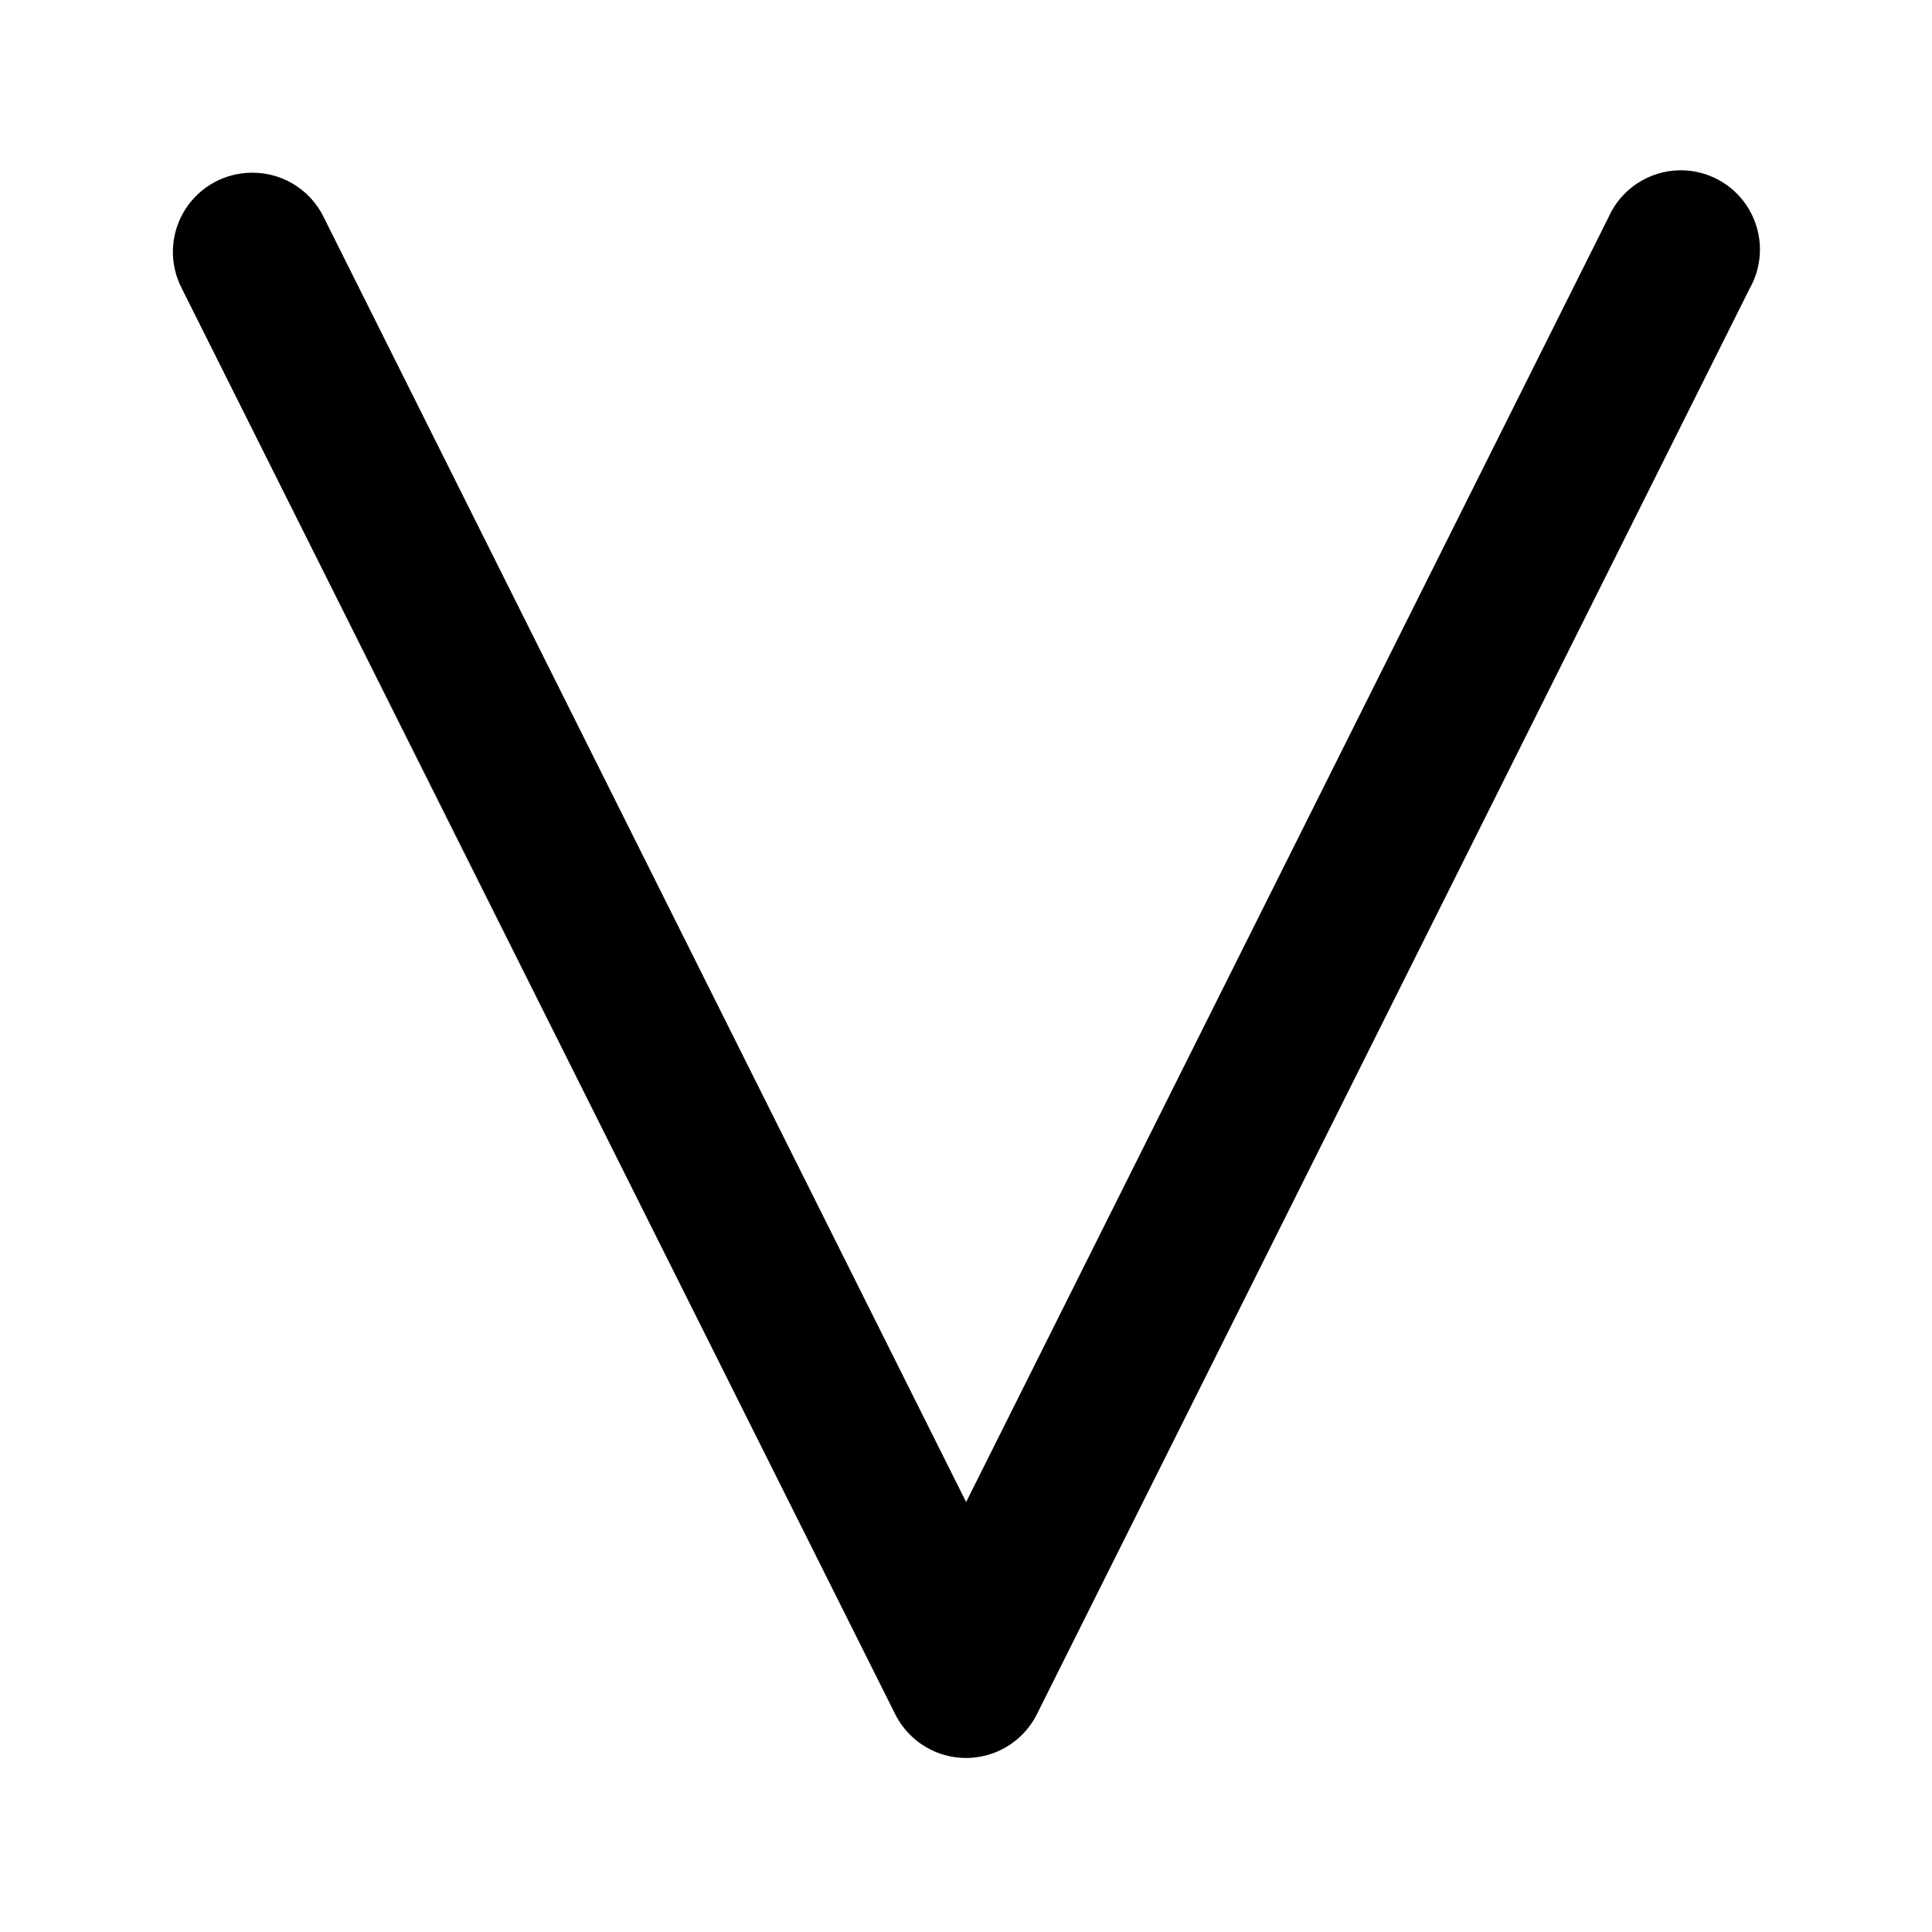 <?xml version="1.0" encoding="UTF-8"?>
<!-- Uploaded to: ICON Repo, www.iconrepo.com, Generator: ICON Repo Mixer Tools -->
<svg fill="#000000" width="800px" height="800px" version="1.1" viewBox="144 144 512 512" xmlns="http://www.w3.org/2000/svg">
 <path d="m589.21 189.13c-4.051 0.043-8.004 1.262-11.379 3.5-3.375 2.242-6.031 5.414-7.644 9.129l-170.15 340.3-170.15-340.3h0.004c-1.824-3.844-4.773-7.043-8.457-9.176-3.684-2.129-7.926-3.09-12.168-2.754-7.051 0.52-13.363 4.555-16.801 10.73-3.438 6.18-3.531 13.672-0.254 19.938l189.05 377.82v-0.004c2.34 4.66 6.332 8.281 11.199 10.16 4.863 1.875 10.254 1.875 15.117 0 4.863-1.879 8.855-5.5 11.199-10.16l188.89-377.82v0.004c2.441-4.297 3.289-9.316 2.391-14.176-0.895-4.863-3.477-9.25-7.289-12.395s-8.609-4.84-13.551-4.797z"/>
</svg>